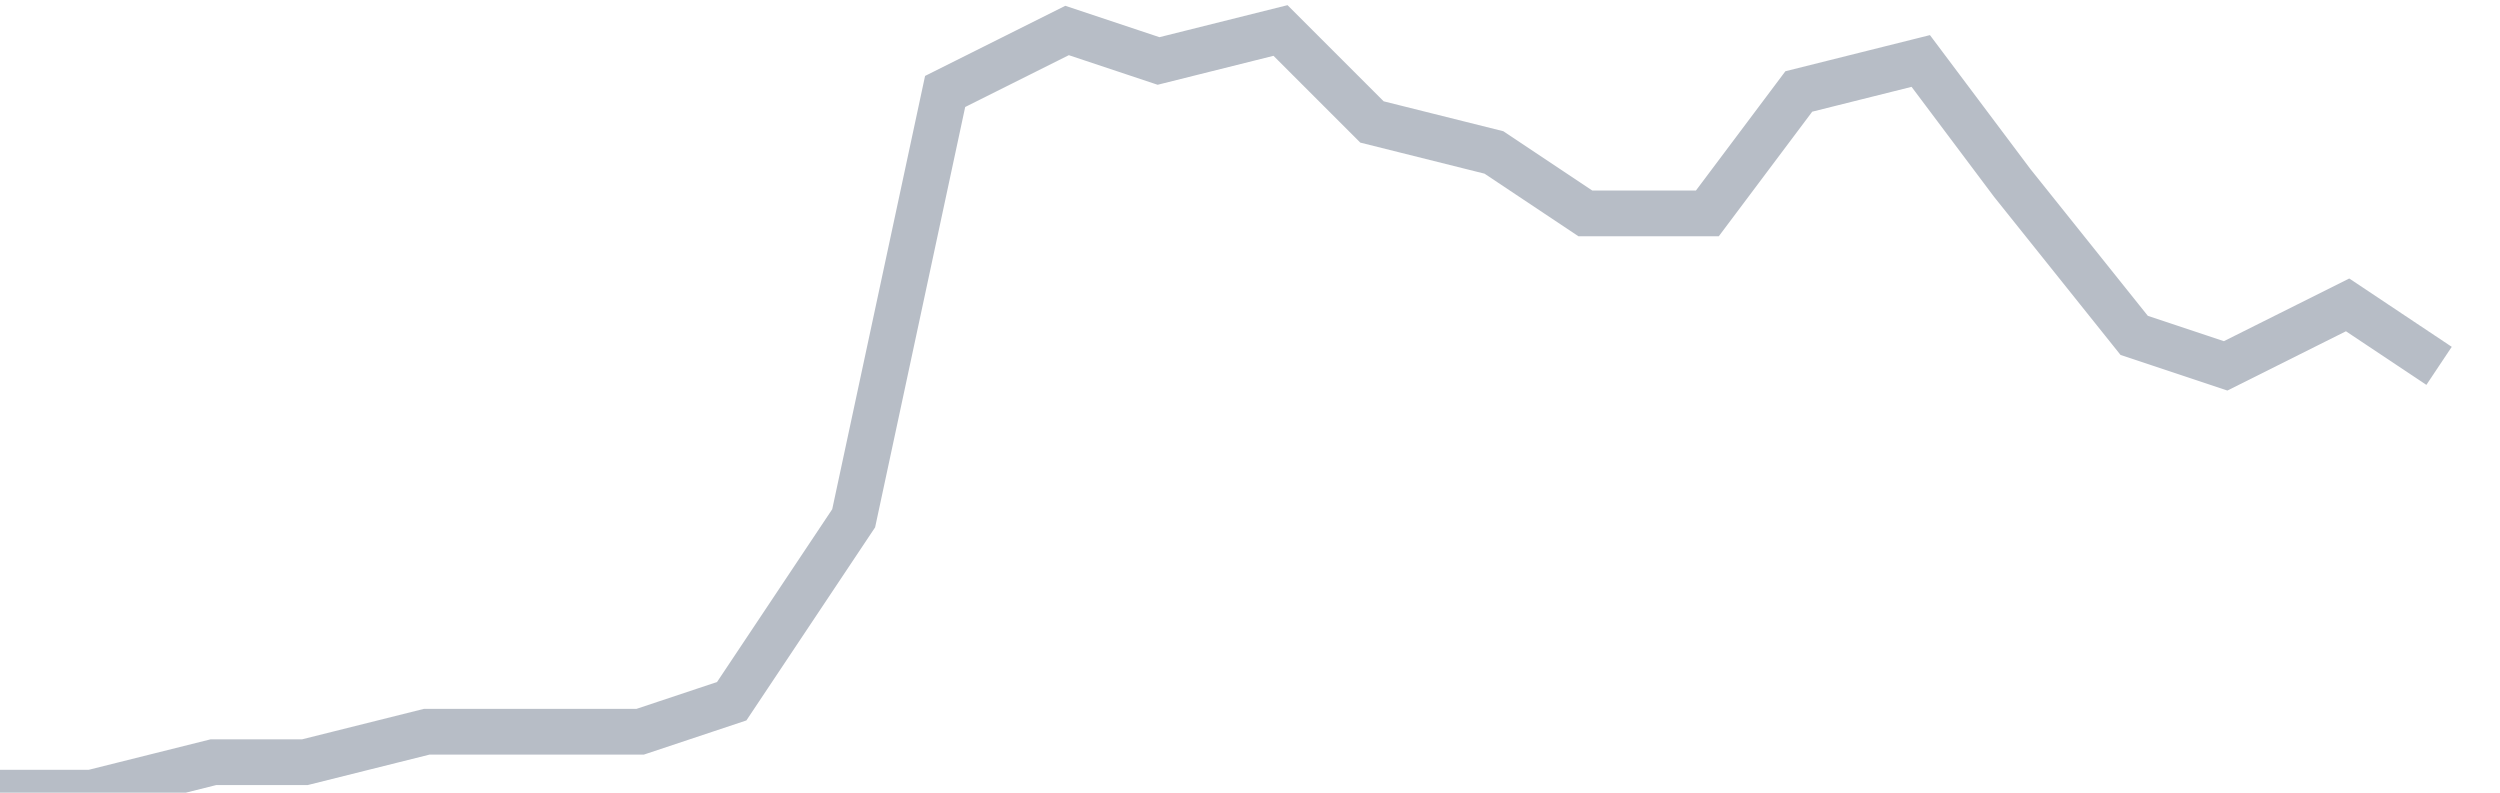 <svg width="82" height="26" fill="none" xmlns="http://www.w3.org/2000/svg"><path d="M0 26h3l4-1h3l4-1h7l3-1 4-6 3-14 4-2 3 1 4-1 3 3 4 1 3 2h4l3-4 4-1 3 4 4 5 3 1 4-2 3 2" stroke="#B7BDC6" stroke-width="1.5"/></svg>